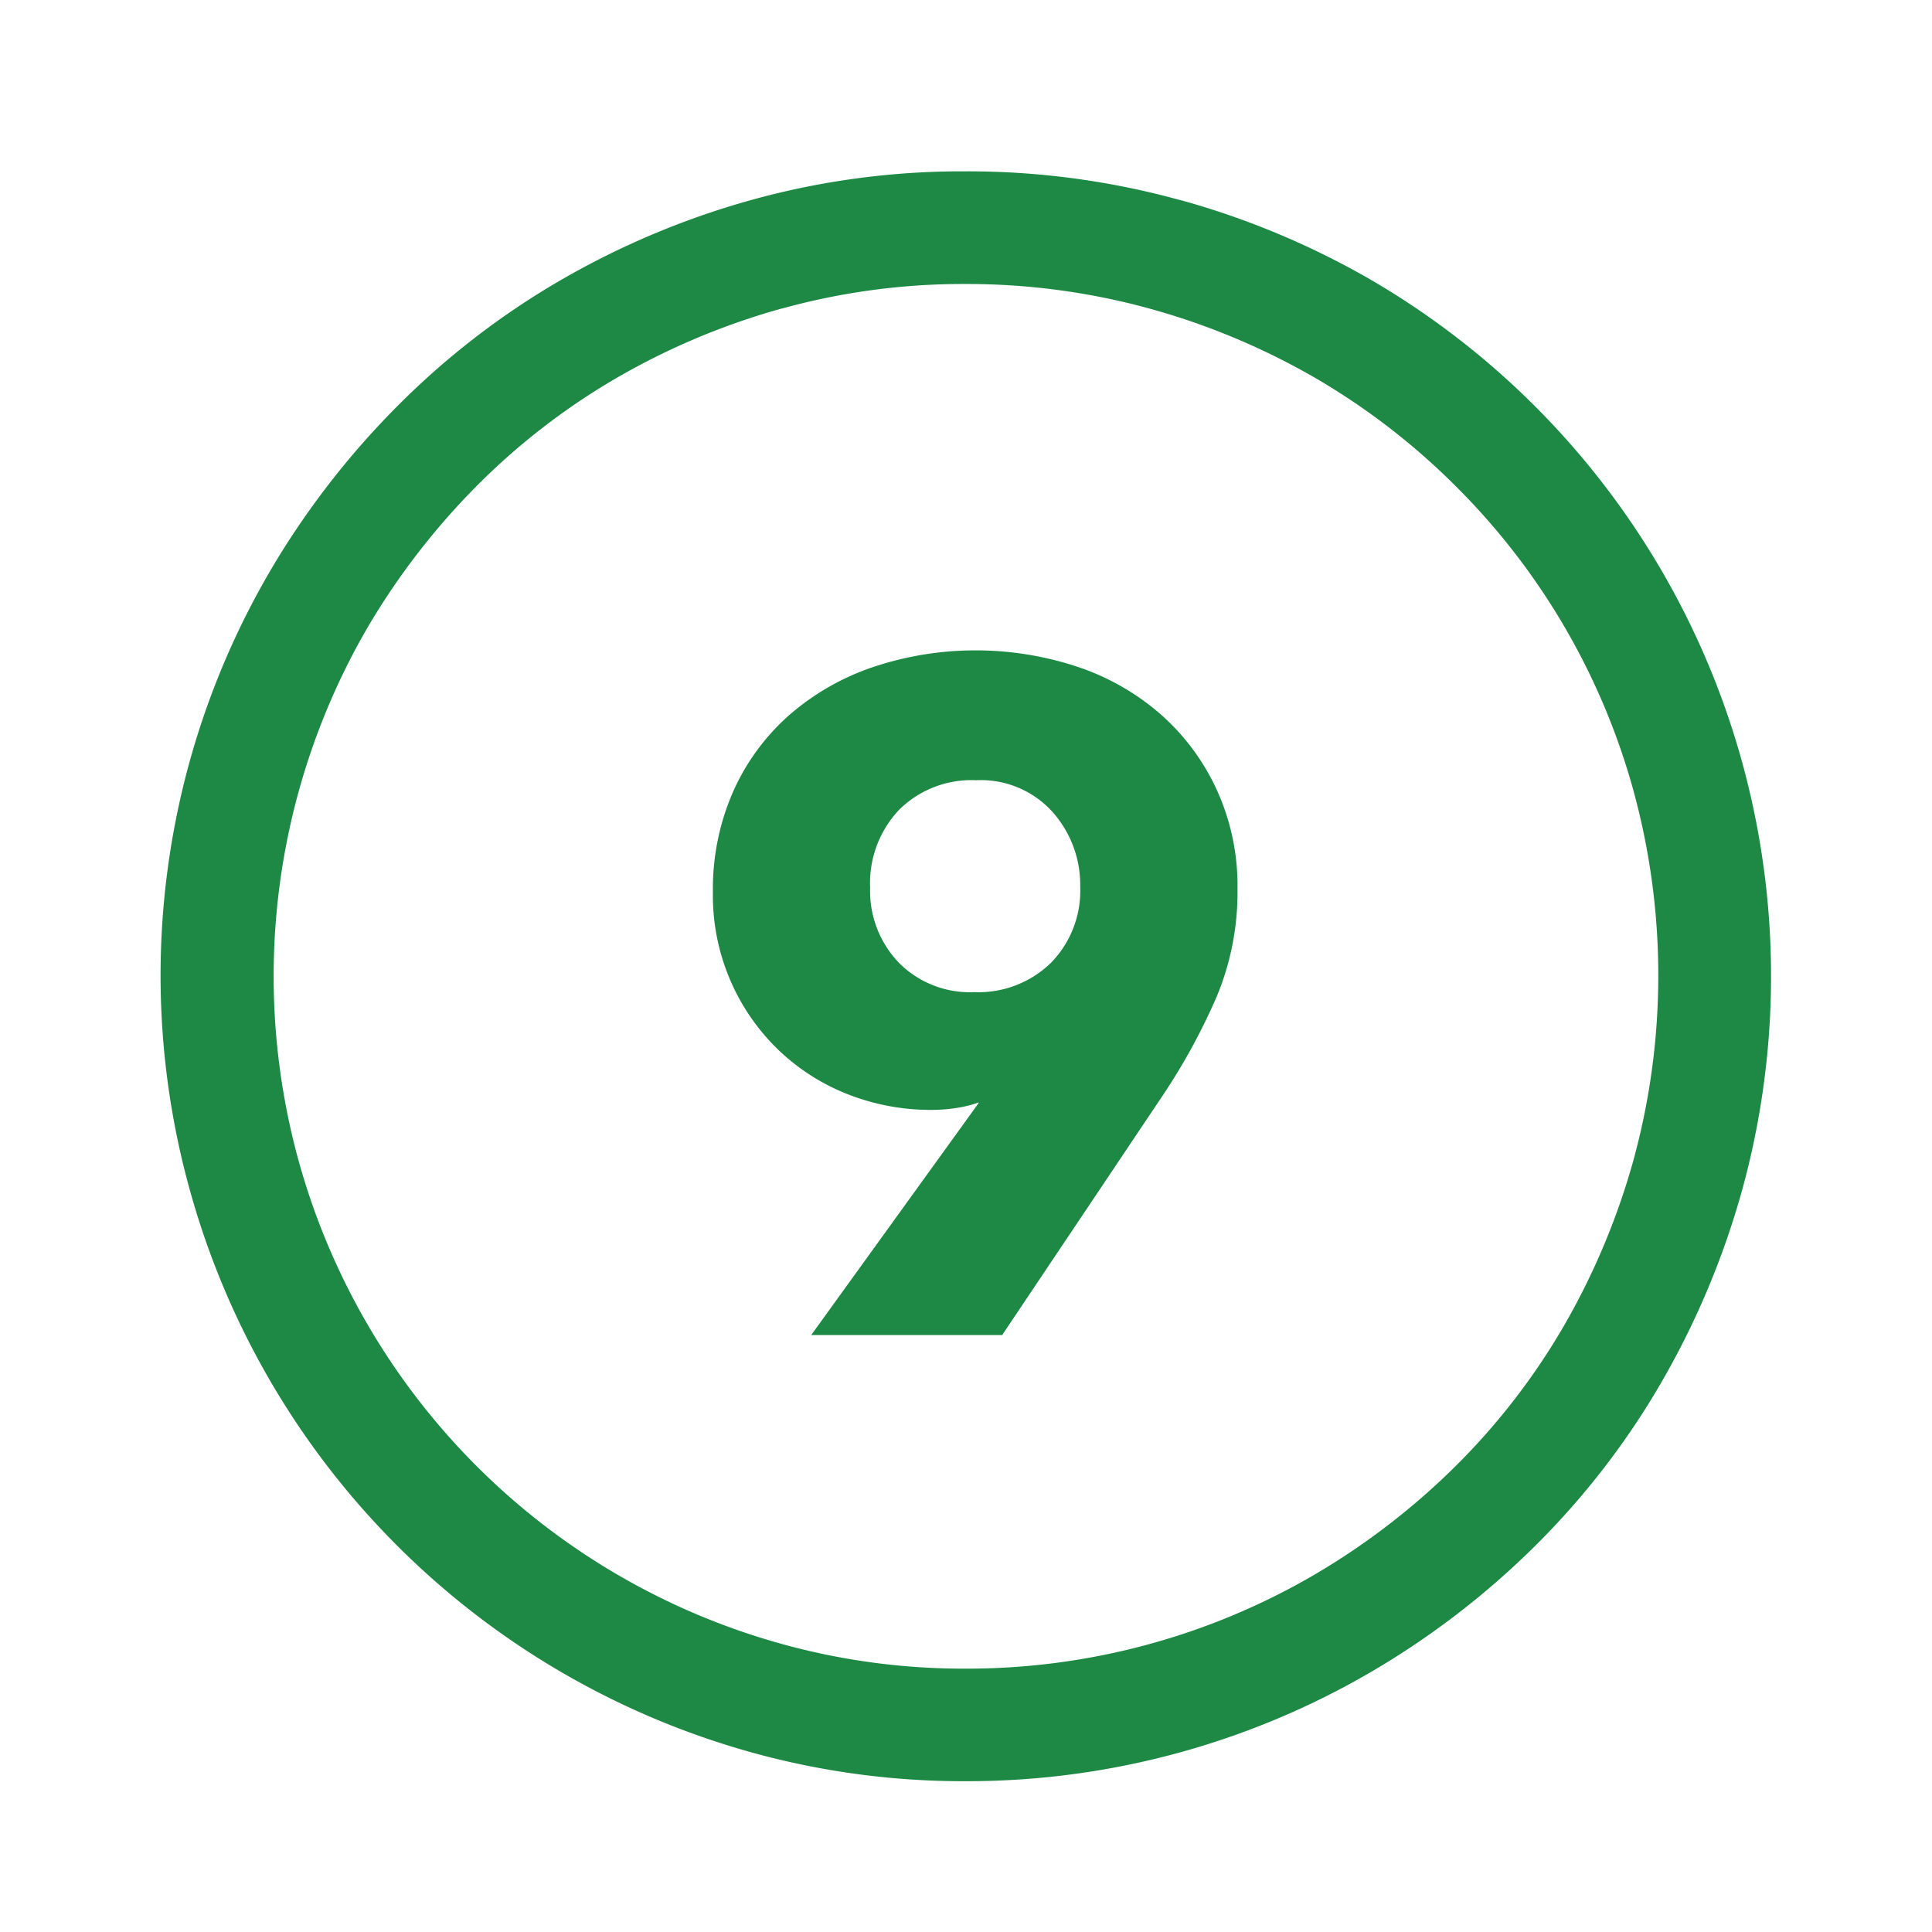 <?xml version="1.0" encoding="UTF-8"?>
<svg xmlns="http://www.w3.org/2000/svg" fill="#1d8944" width="800px" height="800px" viewBox="-1 0 19 19" class="cf-icon-svg">
  <g id="SVGRepo_bgCarrier" stroke-width="0"></g>
  <g id="SVGRepo_tracerCarrier" stroke-linecap="round" stroke-linejoin="round"></g>
  <g id="SVGRepo_iconCarrier">
    <path d="M10.603 1.966a8.006 8.006 0 0 1 1.895.795 7.926 7.926 0 0 1 3.636 8.938 8.103 8.103 0 0 1-.795 1.895 7.69 7.69 0 0 1-1.237 1.604 8.08 8.08 0 0 1-1.604 1.236 7.883 7.883 0 0 1-4.007 1.083 7.778 7.778 0 0 1-2.099-.283A7.937 7.937 0 0 1 .866 11.7a7.882 7.882 0 0 1 .8-6.101 8.111 8.111 0 0 1 1.237-1.6 7.736 7.736 0 0 1 1.599-1.237 8.037 8.037 0 0 1 1.886-.795 7.754 7.754 0 0 1 2.103-.282 7.849 7.849 0 0 1 2.112.282zM6.688 3.034a6.95 6.95 0 0 0-1.628.685 6.66 6.66 0 0 0-1.372 1.06A7.048 7.048 0 0 0 2.62 6.162a6.83 6.83 0 0 0-.687 5.24 6.818 6.818 0 0 0 4.758 4.766 6.691 6.691 0 0 0 1.8.242 6.776 6.776 0 0 0 3.446-.93 7.002 7.002 0 0 0 1.383-1.067 6.618 6.618 0 0 0 1.06-1.374 7.02 7.02 0 0 0 .686-1.637 6.88 6.88 0 0 0 0-3.619 6.748 6.748 0 0 0-1.748-3A6.778 6.778 0 0 0 11.94 3.72a6.939 6.939 0 0 0-1.634-.685 6.771 6.771 0 0 0-1.815-.242 6.666 6.666 0 0 0-1.803.242zm4.278 4.733a2.23 2.23 0 0 0-.55-.741 2.398 2.398 0 0 0-.818-.468 3.185 3.185 0 0 0-2.006 0 2.45 2.45 0 0 0-.823.468 2.184 2.184 0 0 0-.555.75 2.378 2.378 0 0 0-.203 1 2.108 2.108 0 0 0 .647 1.552 2.083 2.083 0 0 0 .684.435 2.223 2.223 0 0 0 .823.152 1.603 1.603 0 0 0 .236-.018 1.163 1.163 0 0 0 .226-.056l-.018.028-1.631 2.26h1.878l1.583-2.362a6.124 6.124 0 0 0 .527-.967 2.67 2.67 0 0 0 .204-1.06 2.268 2.268 0 0 0-.204-.973zM9.334 9.47a1.02 1.02 0 0 1-.753.287.982.982 0 0 1-.744-.292 1.021 1.021 0 0 1-.28-.736 1.05 1.05 0 0 1 .284-.764 1.01 1.01 0 0 1 .759-.292.949.949 0 0 1 .749.31 1.076 1.076 0 0 1 .274.737 1.011 1.011 0 0 1-.289.75z"></path>
  </g>
</svg>
